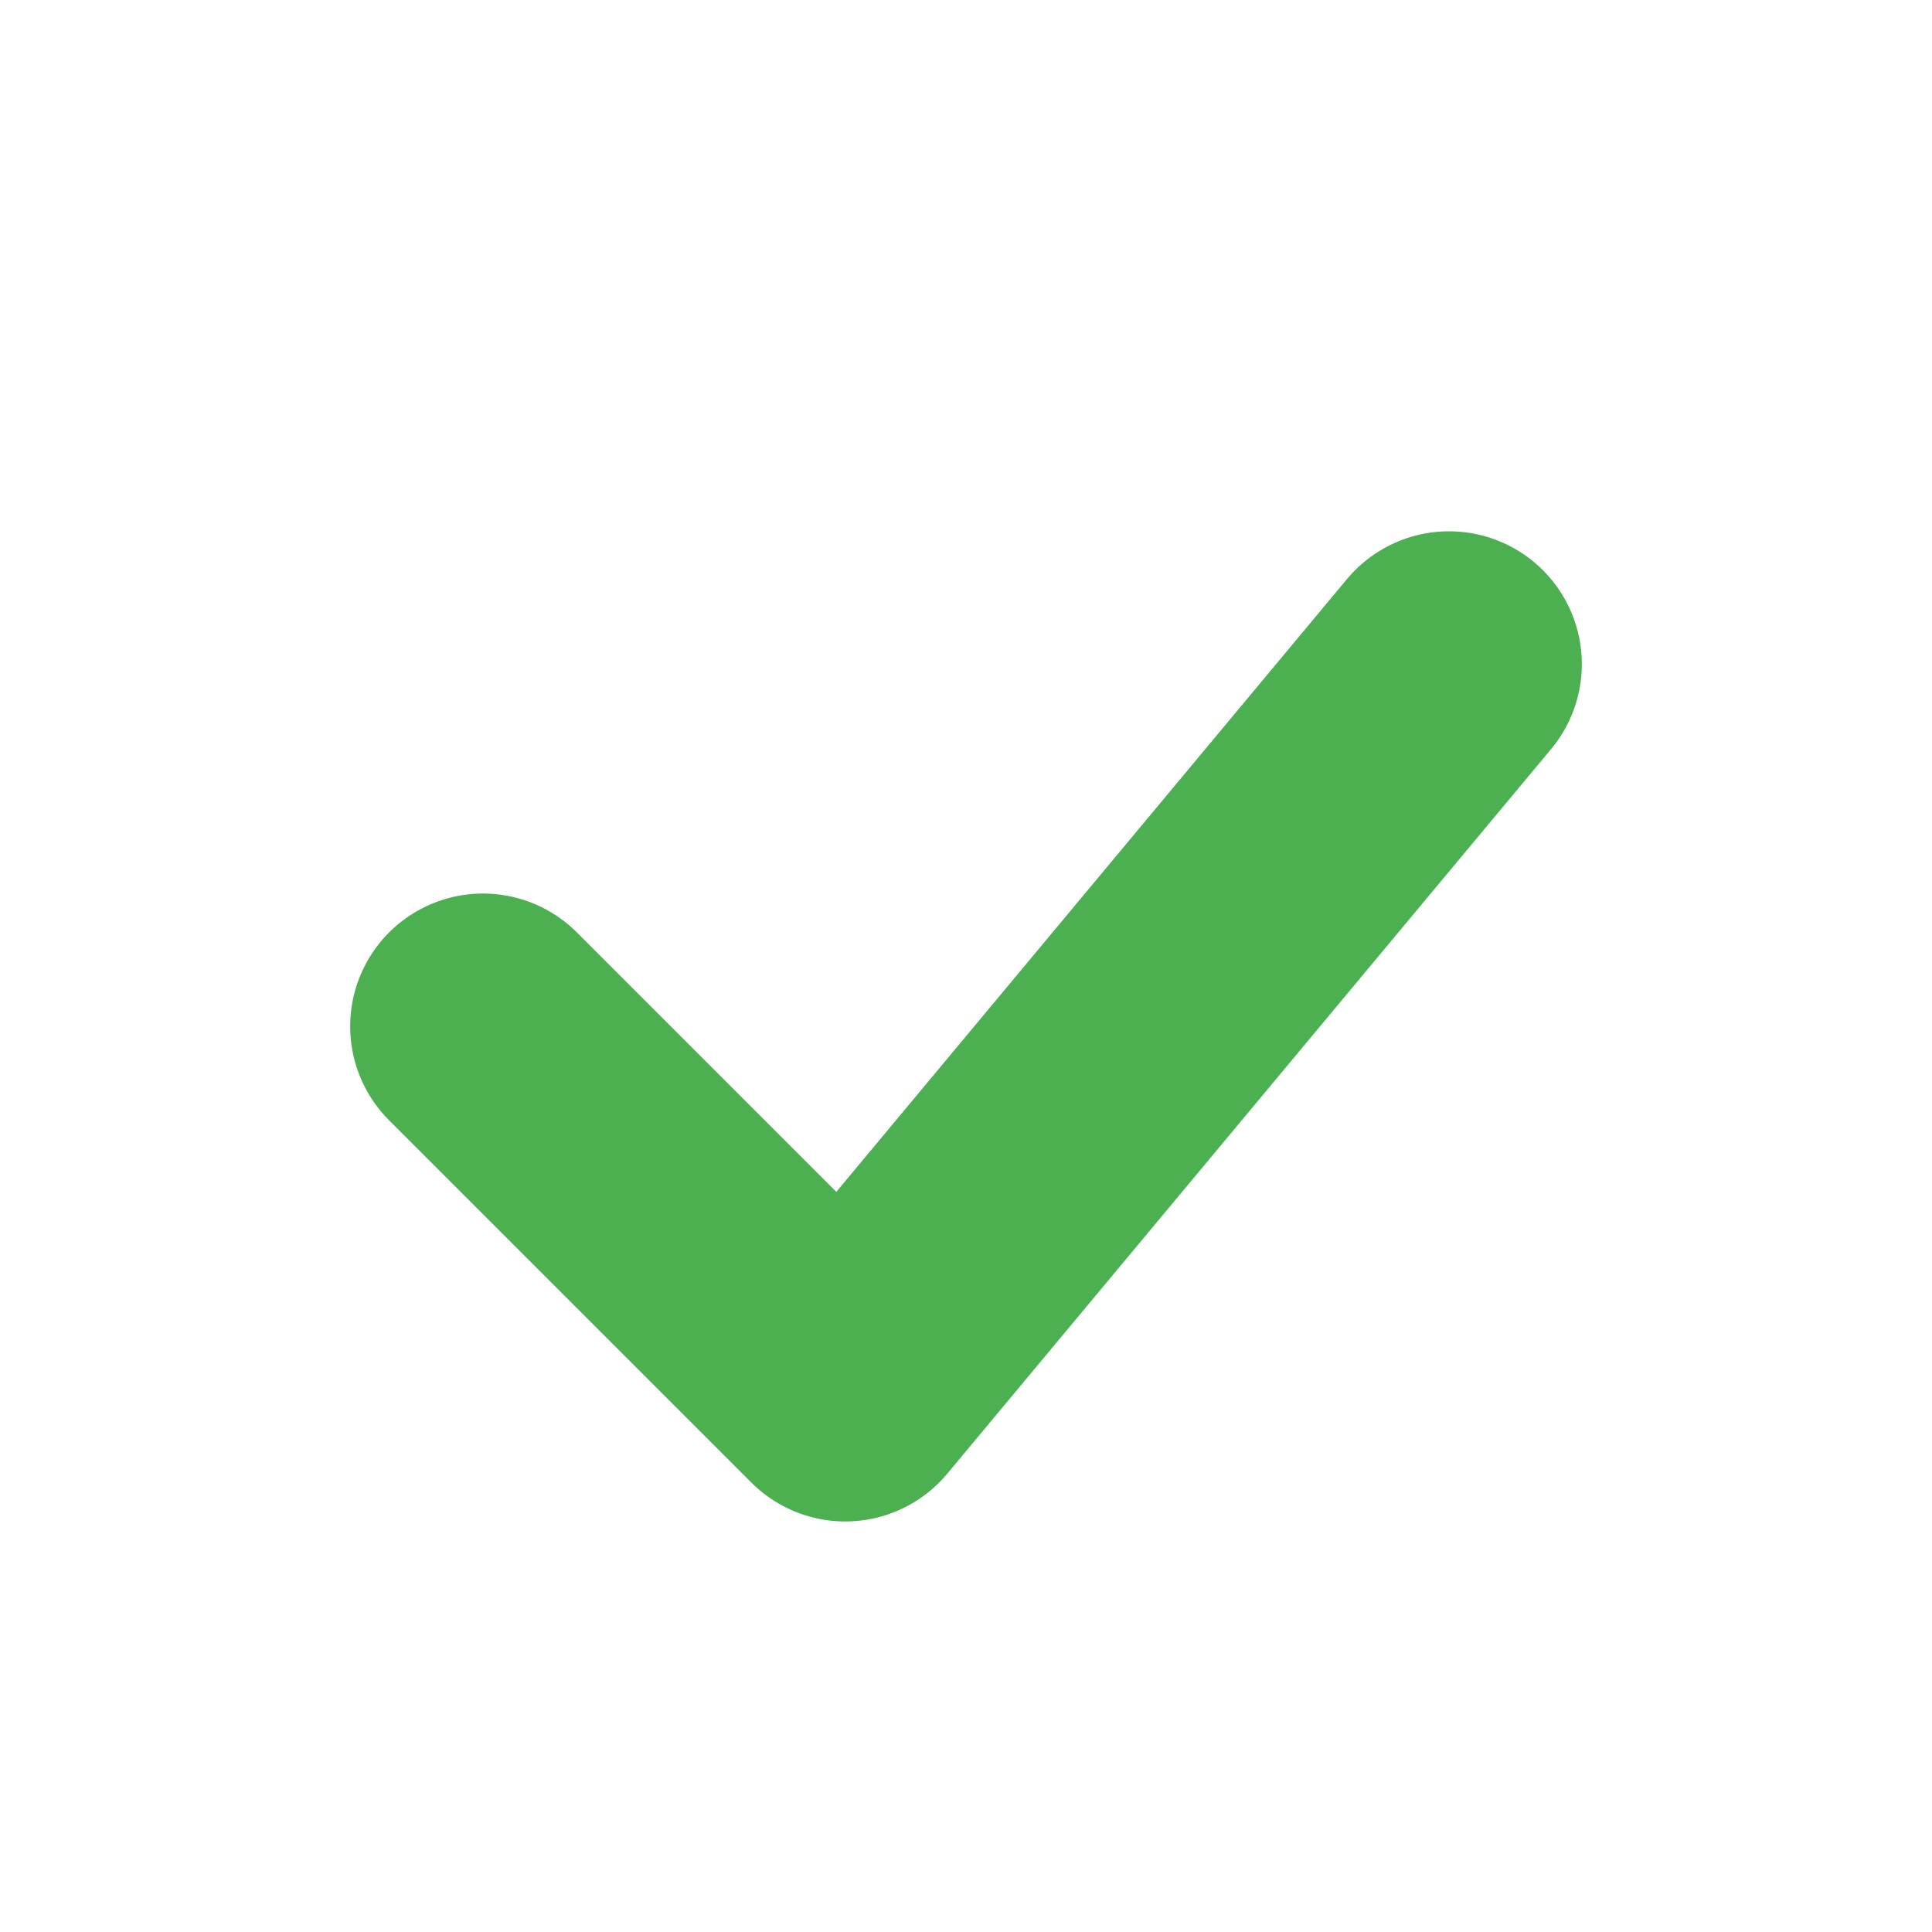 <svg width="16" height="16" viewBox="0 0 16 16" fill="none" xmlns="http://www.w3.org/2000/svg">
              <path d="M4 8.5L7 11.5L12 5.5" stroke="#4CAF50" stroke-width="2.2" stroke-linecap="round" stroke-linejoin="round"/></svg>